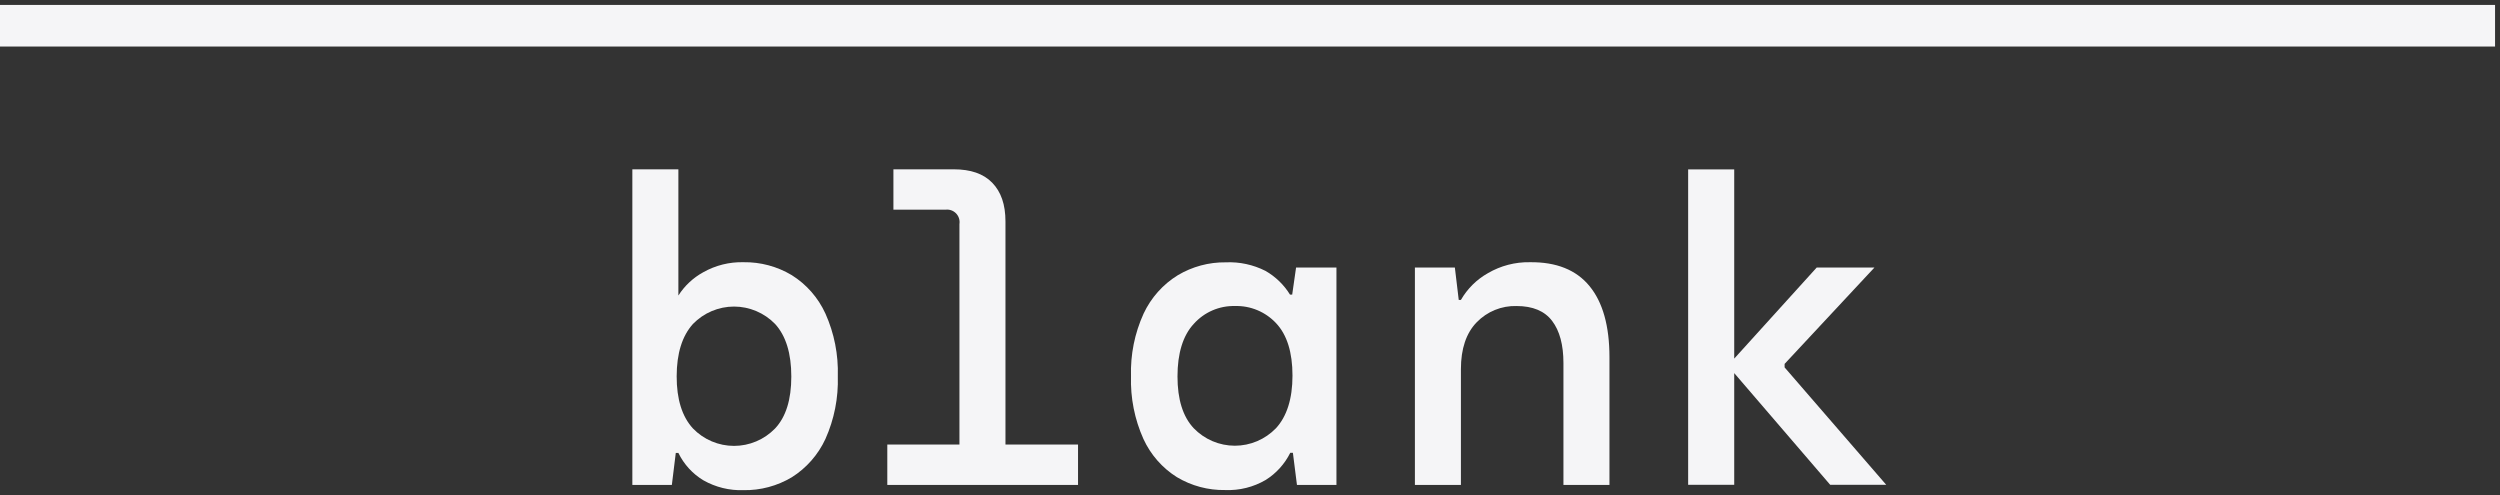 <svg width="202" height="40" viewBox="0 0 202 40" fill="none" xmlns="http://www.w3.org/2000/svg">
<rect x="0" y="0" width="202" height="40" fill="#333333" stroke="none"/>
<g clip-path="url(#clip0_150_4671)">
<path d="M201.6 0.4H0V3.762H201.6V0.4Z" fill="#F5F5F7"/>
<path d="M63.976 22.233C62.798 21.528 61.45 21.166 60.081 21.187C58.94 21.157 57.811 21.438 56.815 22.002C56.002 22.449 55.314 23.093 54.813 23.878V13.681H51.094V39.183H54.285L54.603 36.597H54.813C55.26 37.517 55.962 38.285 56.834 38.809C57.823 39.37 58.947 39.645 60.081 39.605C61.45 39.627 62.798 39.267 63.976 38.564C65.161 37.819 66.106 36.742 66.696 35.466C67.407 33.876 67.749 32.144 67.695 30.401C67.749 28.659 67.407 26.928 66.696 25.341C66.111 24.058 65.165 22.977 63.976 22.233ZM62.626 34.621C62.193 35.067 61.677 35.421 61.108 35.662C60.538 35.904 59.927 36.028 59.309 36.028C58.691 36.028 58.079 35.904 57.51 35.662C56.94 35.421 56.424 35.067 55.992 34.621C55.111 33.662 54.672 32.257 54.675 30.405C54.678 28.554 55.117 27.144 55.992 26.175C56.425 25.73 56.941 25.377 57.51 25.136C58.08 24.895 58.691 24.77 59.309 24.77C59.926 24.77 60.538 24.895 61.107 25.136C61.677 25.377 62.193 25.73 62.626 26.175C63.501 27.134 63.938 28.551 63.938 30.425C63.938 32.291 63.501 33.691 62.626 34.621Z" fill="#F5F5F7"/>
<path d="M81.242 17.897C81.242 16.525 80.885 15.499 80.172 14.765C79.459 14.031 78.422 13.681 77.067 13.681H72.188V16.942H76.401C76.556 16.923 76.714 16.939 76.861 16.992C77.008 17.044 77.142 17.13 77.251 17.243C77.359 17.356 77.441 17.493 77.488 17.643C77.535 17.793 77.547 17.952 77.523 18.108V35.916H71.694V39.183H87.105V35.916H81.242V17.897Z" fill="#F5F5F7"/>
<path d="M104.409 23.806H104.233C103.742 23.009 103.06 22.35 102.25 21.887C101.255 21.384 100.148 21.146 99.036 21.197C97.673 21.18 96.332 21.542 95.16 22.242C93.961 22.981 93.002 24.058 92.402 25.341C91.68 26.925 91.332 28.657 91.385 30.401C91.332 32.144 91.675 33.877 92.388 35.466C92.972 36.739 93.912 37.813 95.094 38.554C96.272 39.258 97.62 39.618 98.988 39.595C100.137 39.644 101.275 39.361 102.269 38.78C103.118 38.247 103.804 37.489 104.252 36.588H104.466L104.794 39.183H107.985V21.614H104.723L104.409 23.806ZM103.092 34.607C102.66 35.052 102.144 35.406 101.574 35.648C101.005 35.889 100.393 36.014 99.775 36.014C99.157 36.014 98.546 35.889 97.976 35.648C97.407 35.406 96.891 35.052 96.459 34.607C95.579 33.677 95.141 32.276 95.141 30.415C95.141 28.554 95.579 27.11 96.459 26.166C96.878 25.698 97.392 25.328 97.967 25.079C98.541 24.831 99.162 24.711 99.787 24.727C100.408 24.708 101.026 24.823 101.6 25.064C102.174 25.305 102.69 25.665 103.116 26.122C103.991 27.058 104.433 28.468 104.433 30.353C104.433 32.238 103.967 33.662 103.092 34.607Z" fill="#F5F5F7"/>
<path d="M123.625 21.187C122.431 21.163 121.253 21.47 120.22 22.074C119.315 22.584 118.563 23.329 118.042 24.233H117.866L117.552 21.614H114.324V39.183H118.042V29.825C118.042 28.175 118.47 26.909 119.321 26.036C119.739 25.606 120.24 25.268 120.793 25.043C121.346 24.818 121.94 24.71 122.536 24.727C123.845 24.727 124.804 25.128 125.413 25.931C126.021 26.733 126.326 27.867 126.326 29.331V39.183H130.044V28.871C130.044 26.341 129.507 24.423 128.432 23.115C127.358 21.807 125.755 21.165 123.625 21.187Z" fill="#F5F5F7"/>
<path d="M144.196 29.403L151.457 21.614H146.792L140.125 28.976V13.686H136.402V39.173H140.125V30.146L147.881 39.173H152.408L144.196 29.686V29.403Z" fill="#F5F5F7"/>
</g>
<defs>
<clipPath id="clip0_150_4671">
<rect width="201.6" height="39.2" fill="white" transform="translate(0 0.4)"/>
</clipPath>
</defs>
</svg>
